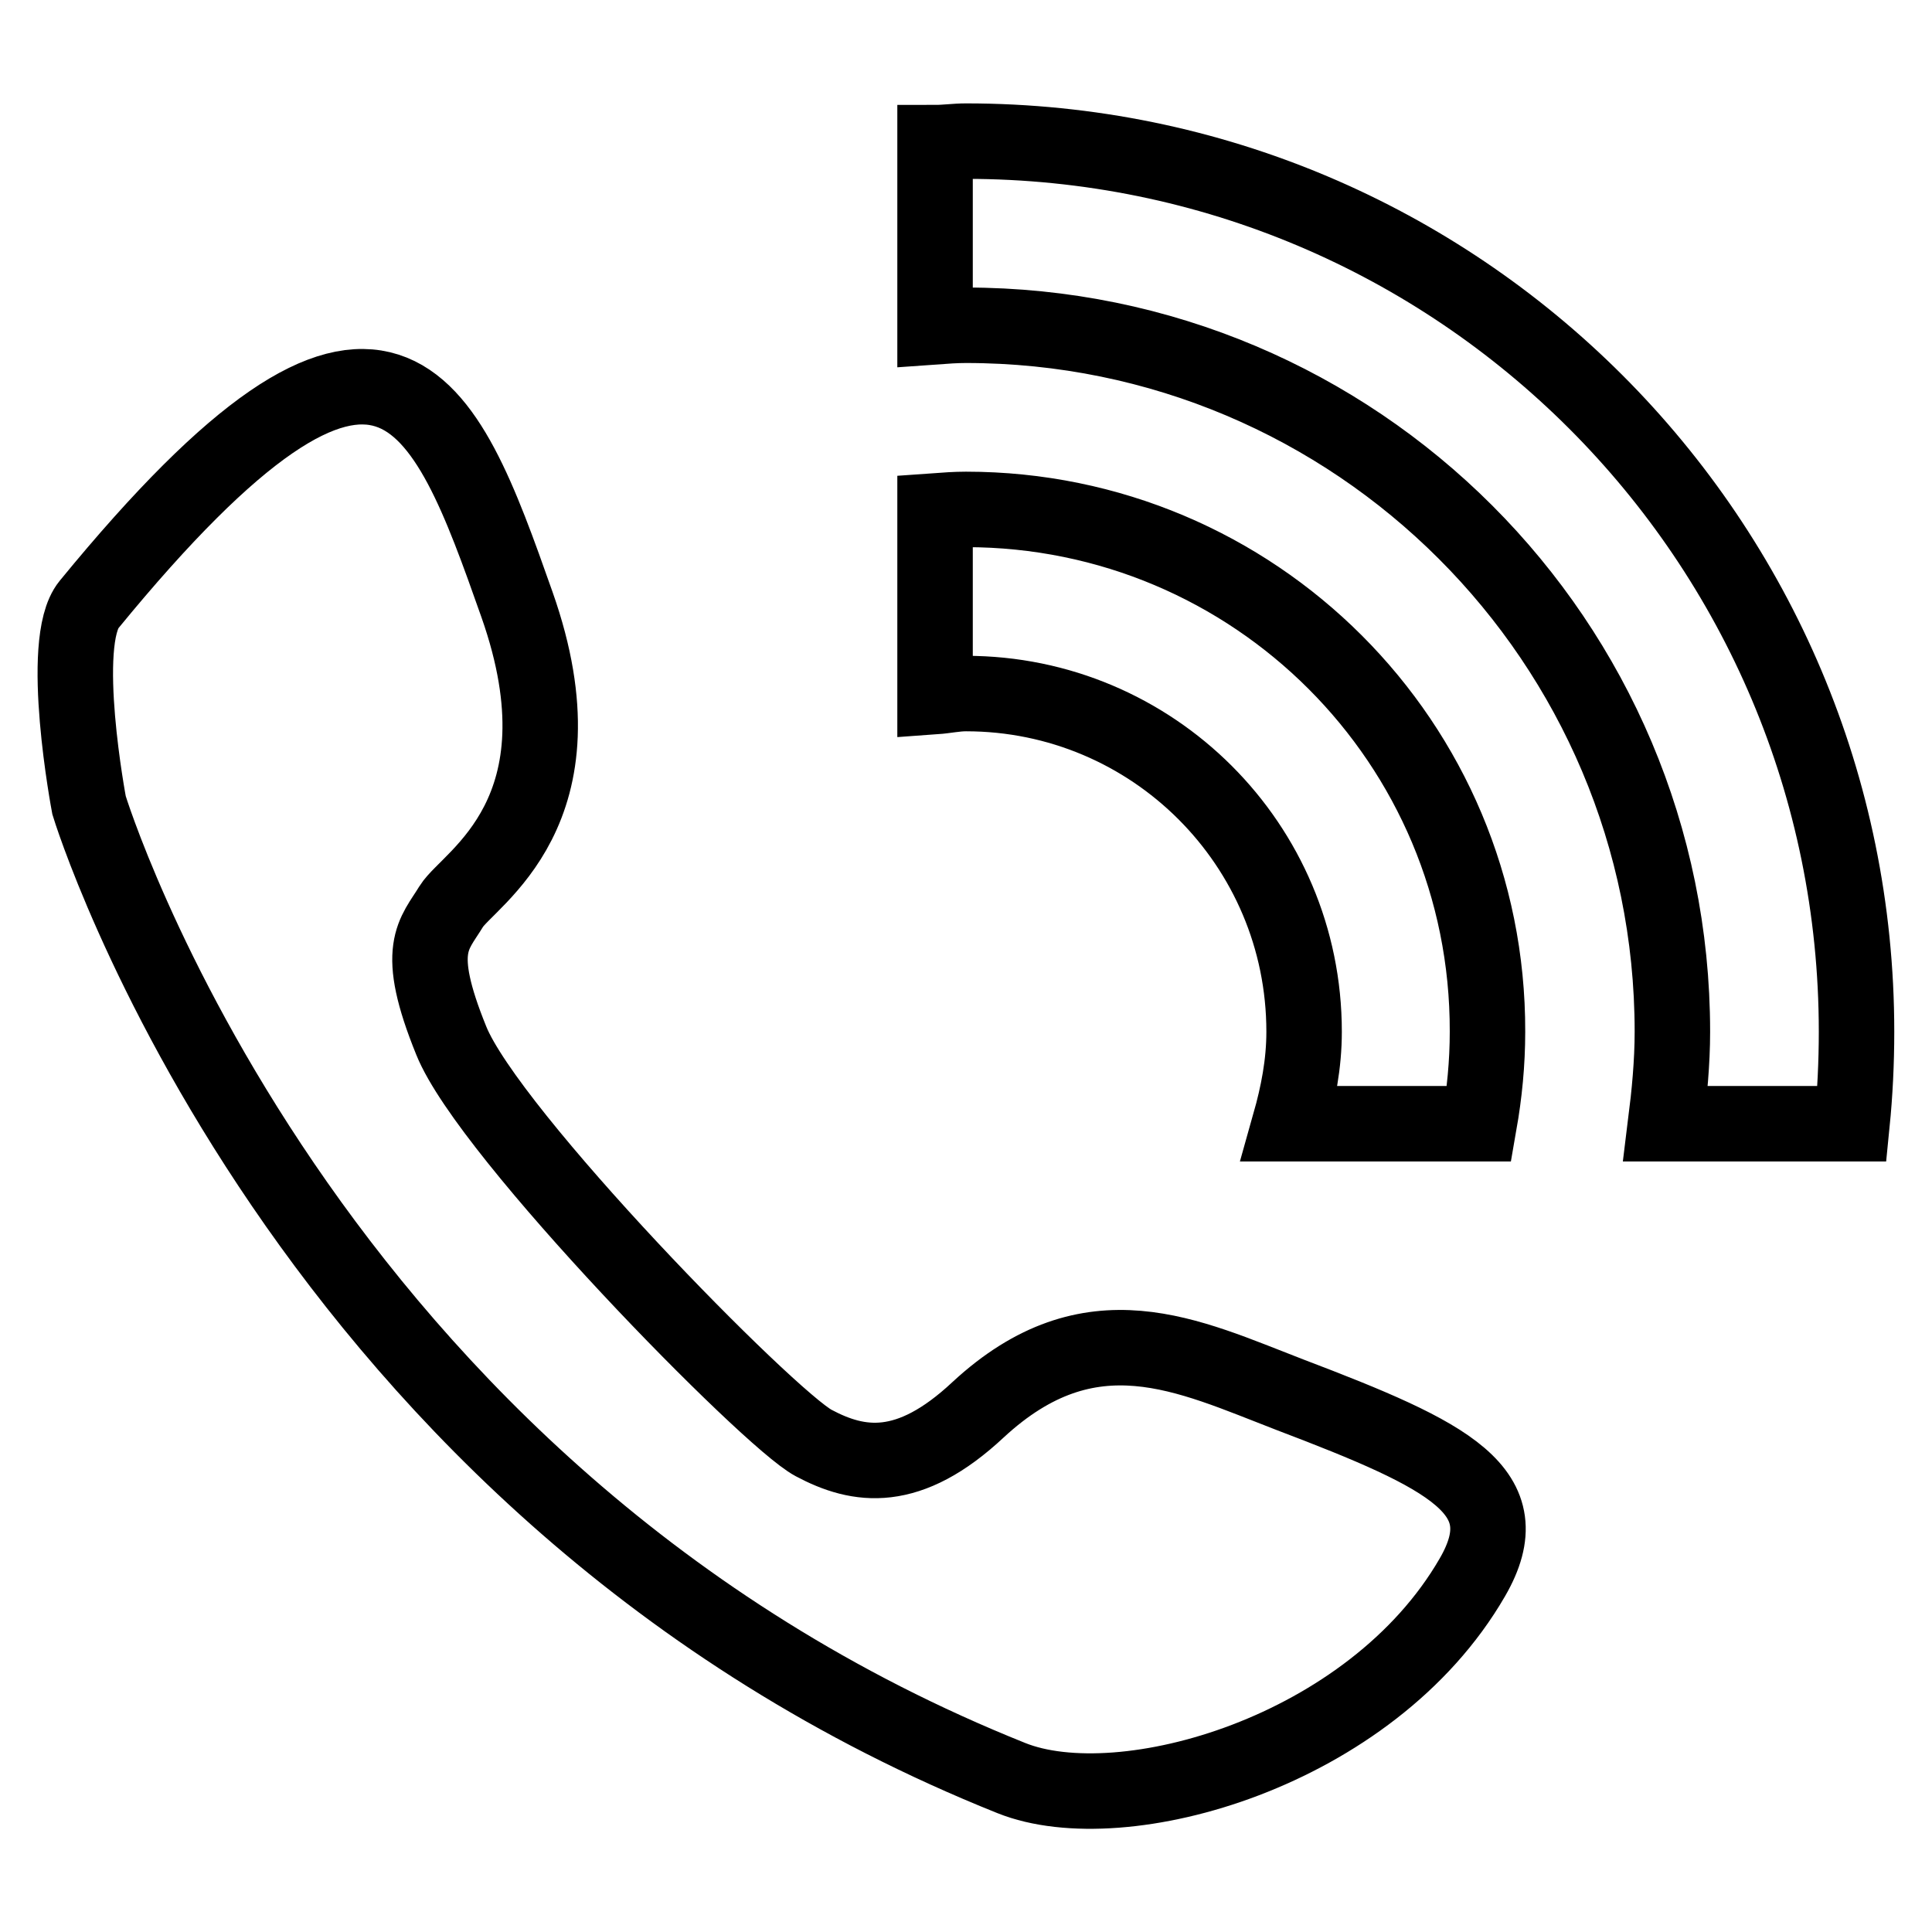 <?xml version="1.0" encoding="utf-8"?>
<!-- Svg Vector Icons : http://www.onlinewebfonts.com/icon -->
<!DOCTYPE svg PUBLIC "-//W3C//DTD SVG 1.1//EN" "http://www.w3.org/Graphics/SVG/1.1/DTD/svg11.dtd">
<svg version="1.1" xmlns="http://www.w3.org/2000/svg" xmlns:xlink="http://www.w3.org/1999/xlink" x="0px" y="0px" viewBox="0 0 256 256" enable-background="new 0 0 256 256" xml:space="preserve">
<g> <path stroke-width="10" fill-opacity="0" stroke="#000000"  d="M128,67.5c-1.4,0-2.7,0.1-4.1,0.2v24.6c1.4-0.1,2.7-0.4,4.1-0.4c24.7,0,44.8,20,44.8,44.8 c0,4.3-0.8,8.3-1.9,12.2H196c0.7-4,1.1-8,1.1-12.2C197.2,98.4,166.2,67.5,128,67.5z M128,18.7c-1.4,0-2.7,0.2-4.1,0.2v24.4 c1.4-0.1,2.7-0.2,4.1-0.2c51.7,0,93.6,41.9,93.6,93.6c0,4.1-0.4,8.2-0.9,12.2h24.7c0.4-4,0.6-8.1,0.6-12.2 C246,71.5,193.2,18.7,128,18.7z M170.9,184.8c-13.5-5.2-26.4-11.8-41.3,2c-9.2,8.6-15.8,7.6-21.8,4.4c-6-3.2-43-40.9-48-53.3 c-5-12.3-2.3-14,0-17.8c2.3-3.7,18.4-12.5,8.7-40c-9.7-27.5-17.3-48.1-56.7,0c-4.1,5,0,26.6,0,26.6S39.6,197.8,134,235.6 c14.7,5.9,47.7-3.4,61.1-26.6C201.7,197.6,192.2,192.9,170.9,184.8z"/></g>
</svg>